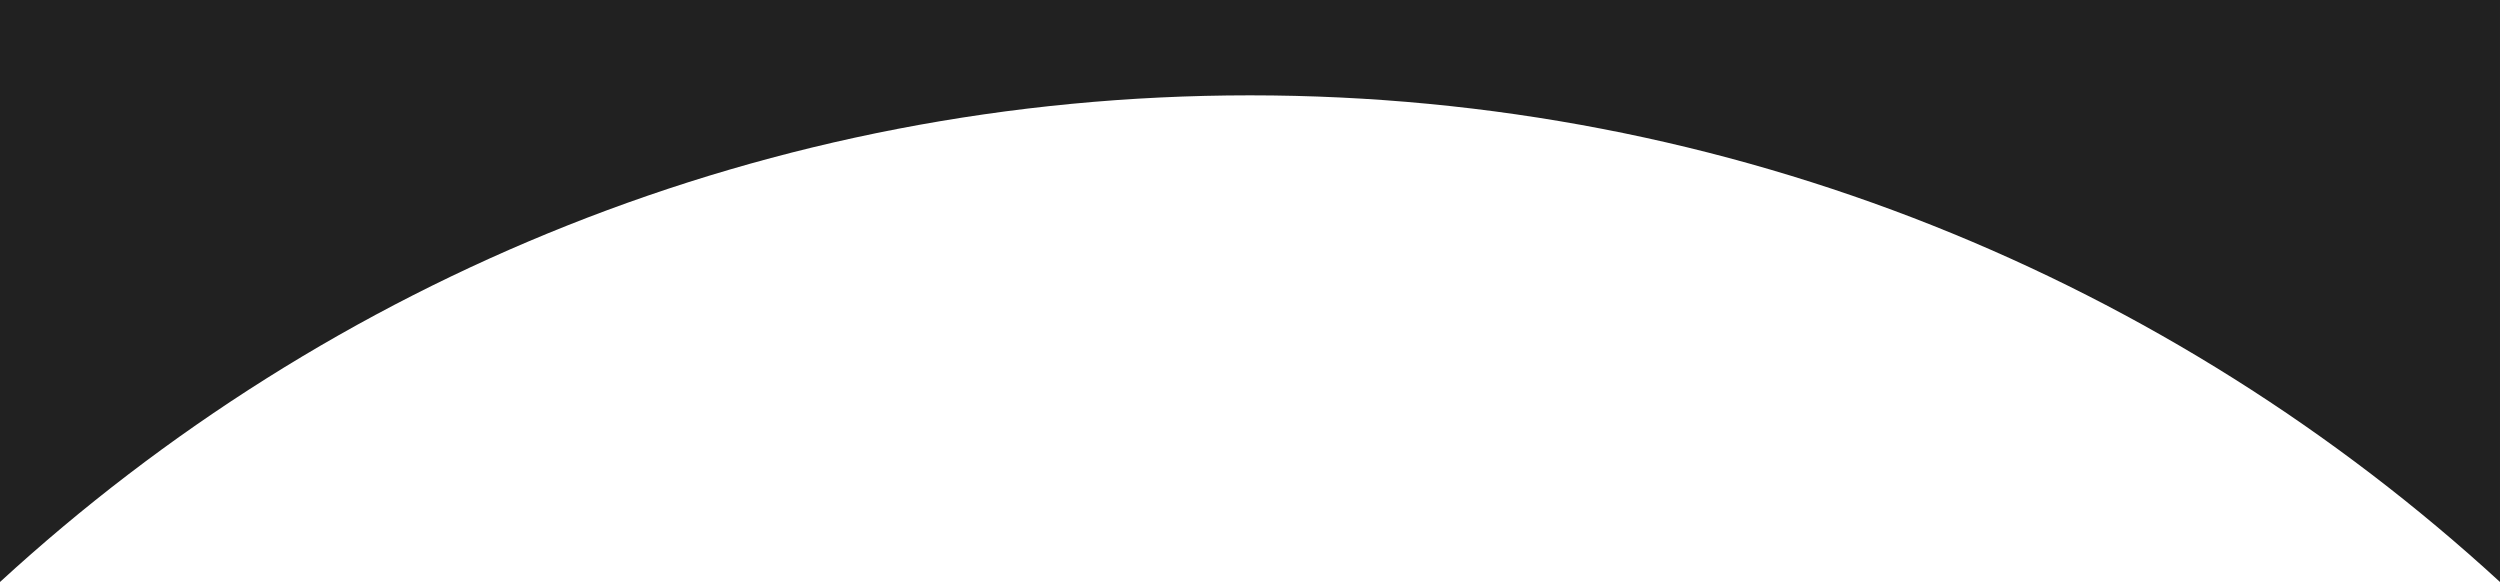 <?xml version="1.0" encoding="UTF-8"?> <svg xmlns="http://www.w3.org/2000/svg" xmlns:xlink="http://www.w3.org/1999/xlink" xmlns:xodm="http://www.corel.com/coreldraw/odm/2003" xml:space="preserve" width="511.676mm" height="119.117mm" version="1.1" style="shape-rendering:geometricPrecision; text-rendering:geometricPrecision; image-rendering:optimizeQuality; fill-rule:evenodd; clip-rule:evenodd" viewBox="0 0 113538.07 26431.46"> <defs> <style type="text/css"> .fil0 {fill:#212121} </style> </defs> <g id="Слой_x0020_1">  <path class="fil0" d="M113538.07 26431.46l0 -26431.46 -113538.07 0 0 26431.44c14947.32,-13722.28 34878.61,-22101.48 56769.02,-22101.48 21890.42,0 41821.73,8379.2 56769.05,22101.5z"></path> </g> </svg> 